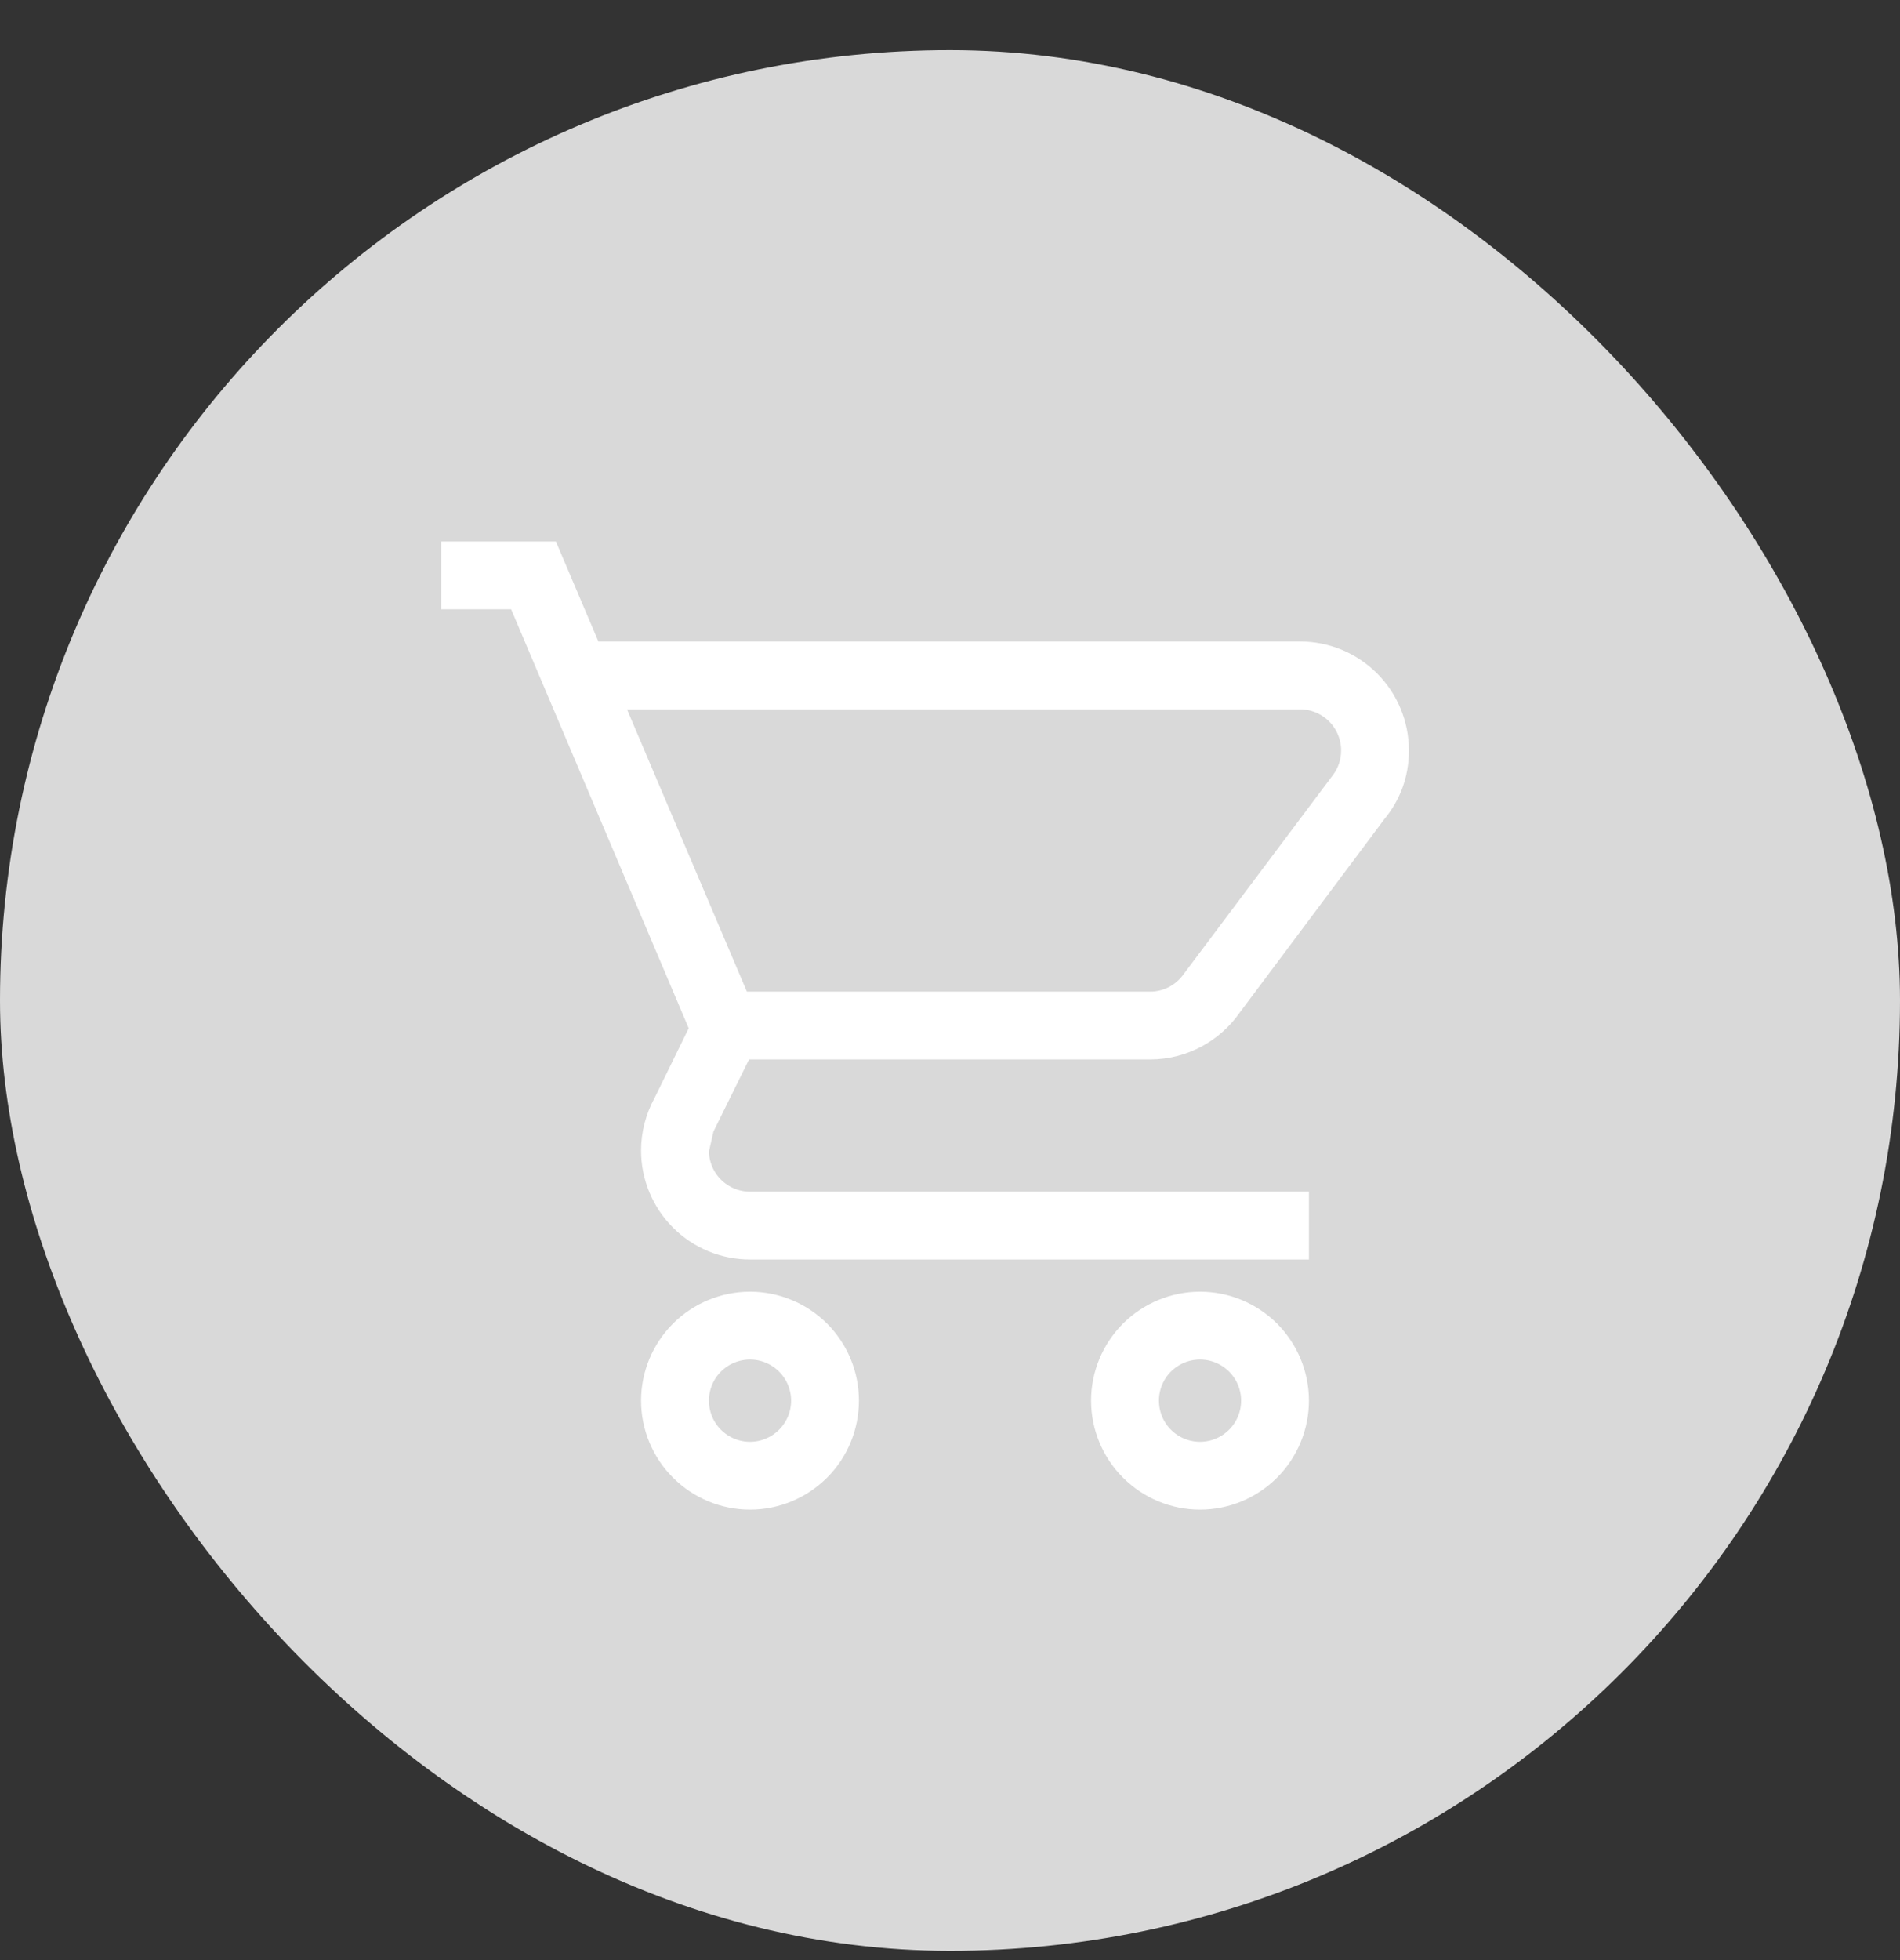 <svg width="32" height="33" viewBox="0 0 32 33" fill="none" xmlns="http://www.w3.org/2000/svg">
<rect x="0" y="0" width="32" height="33" fill="#333333" stroke="none"/>
<rect y="0.844" width="32" height="32" rx="16" fill="#D9D9D9"/>
<path d="M20.211 21.897C20.657 21.897 21.086 22.075 21.402 22.39C21.717 22.706 21.895 23.135 21.895 23.581C21.895 24.028 21.717 24.456 21.402 24.772C21.086 25.088 20.657 25.266 20.211 25.266C19.764 25.266 19.336 25.088 19.02 24.772C18.704 24.456 18.526 24.028 18.526 23.581C18.526 23.135 18.704 22.706 19.02 22.39C19.336 22.075 19.764 21.897 20.211 21.897ZM20.211 22.739C19.987 22.739 19.773 22.828 19.615 22.986C19.457 23.144 19.369 23.358 19.369 23.581C19.369 23.805 19.457 24.019 19.615 24.177C19.773 24.335 19.987 24.424 20.211 24.424C20.434 24.424 20.648 24.335 20.806 24.177C20.964 24.019 21.053 23.805 21.053 23.581C21.053 23.358 20.964 23.144 20.806 22.986C20.648 22.828 20.434 22.739 20.211 22.739ZM12.632 21.897C13.078 21.897 13.507 22.075 13.823 22.39C14.139 22.706 14.316 23.135 14.316 23.581C14.316 24.028 14.139 24.456 13.823 24.772C13.507 25.088 13.078 25.266 12.632 25.266C12.185 25.266 11.757 25.088 11.441 24.772C11.125 24.456 10.947 24.028 10.947 23.581C10.947 23.135 11.125 22.706 11.441 22.39C11.757 22.075 12.185 21.897 12.632 21.897ZM12.632 22.739C12.408 22.739 12.194 22.828 12.036 22.986C11.878 23.144 11.79 23.358 11.79 23.581C11.79 23.805 11.878 24.019 12.036 24.177C12.194 24.335 12.408 24.424 12.632 24.424C12.855 24.424 13.069 24.335 13.227 24.177C13.385 24.019 13.474 23.805 13.474 23.581C13.474 23.358 13.385 23.144 13.227 22.986C13.069 22.828 12.855 22.739 12.632 22.739ZM21.895 11.792H10.333L12.48 16.845H19.369C19.646 16.845 19.891 16.71 20.042 16.508L22.569 13.139C22.678 12.996 22.737 12.819 22.737 12.634C22.737 12.411 22.648 12.197 22.49 12.039C22.332 11.881 22.118 11.792 21.895 11.792ZM19.369 17.687H12.522L11.874 19L11.79 19.371C11.79 19.594 11.878 19.808 12.036 19.966C12.194 20.124 12.408 20.213 12.632 20.213H21.895V21.055H12.632C12.185 21.055 11.757 20.878 11.441 20.562C11.125 20.246 10.947 19.818 10.947 19.371C10.947 19.085 11.02 18.804 11.158 18.554L11.764 17.316L8.708 10.108H7.579V9.266H9.263L9.979 10.95H21.895C22.342 10.95 22.77 11.127 23.086 11.443C23.402 11.759 23.579 12.187 23.579 12.634C23.579 13.055 23.436 13.409 23.2 13.695L20.75 16.971C20.447 17.4 19.941 17.687 19.369 17.687Z" fill="white" stroke="white" stroke-width="0.3"/>
</svg>
